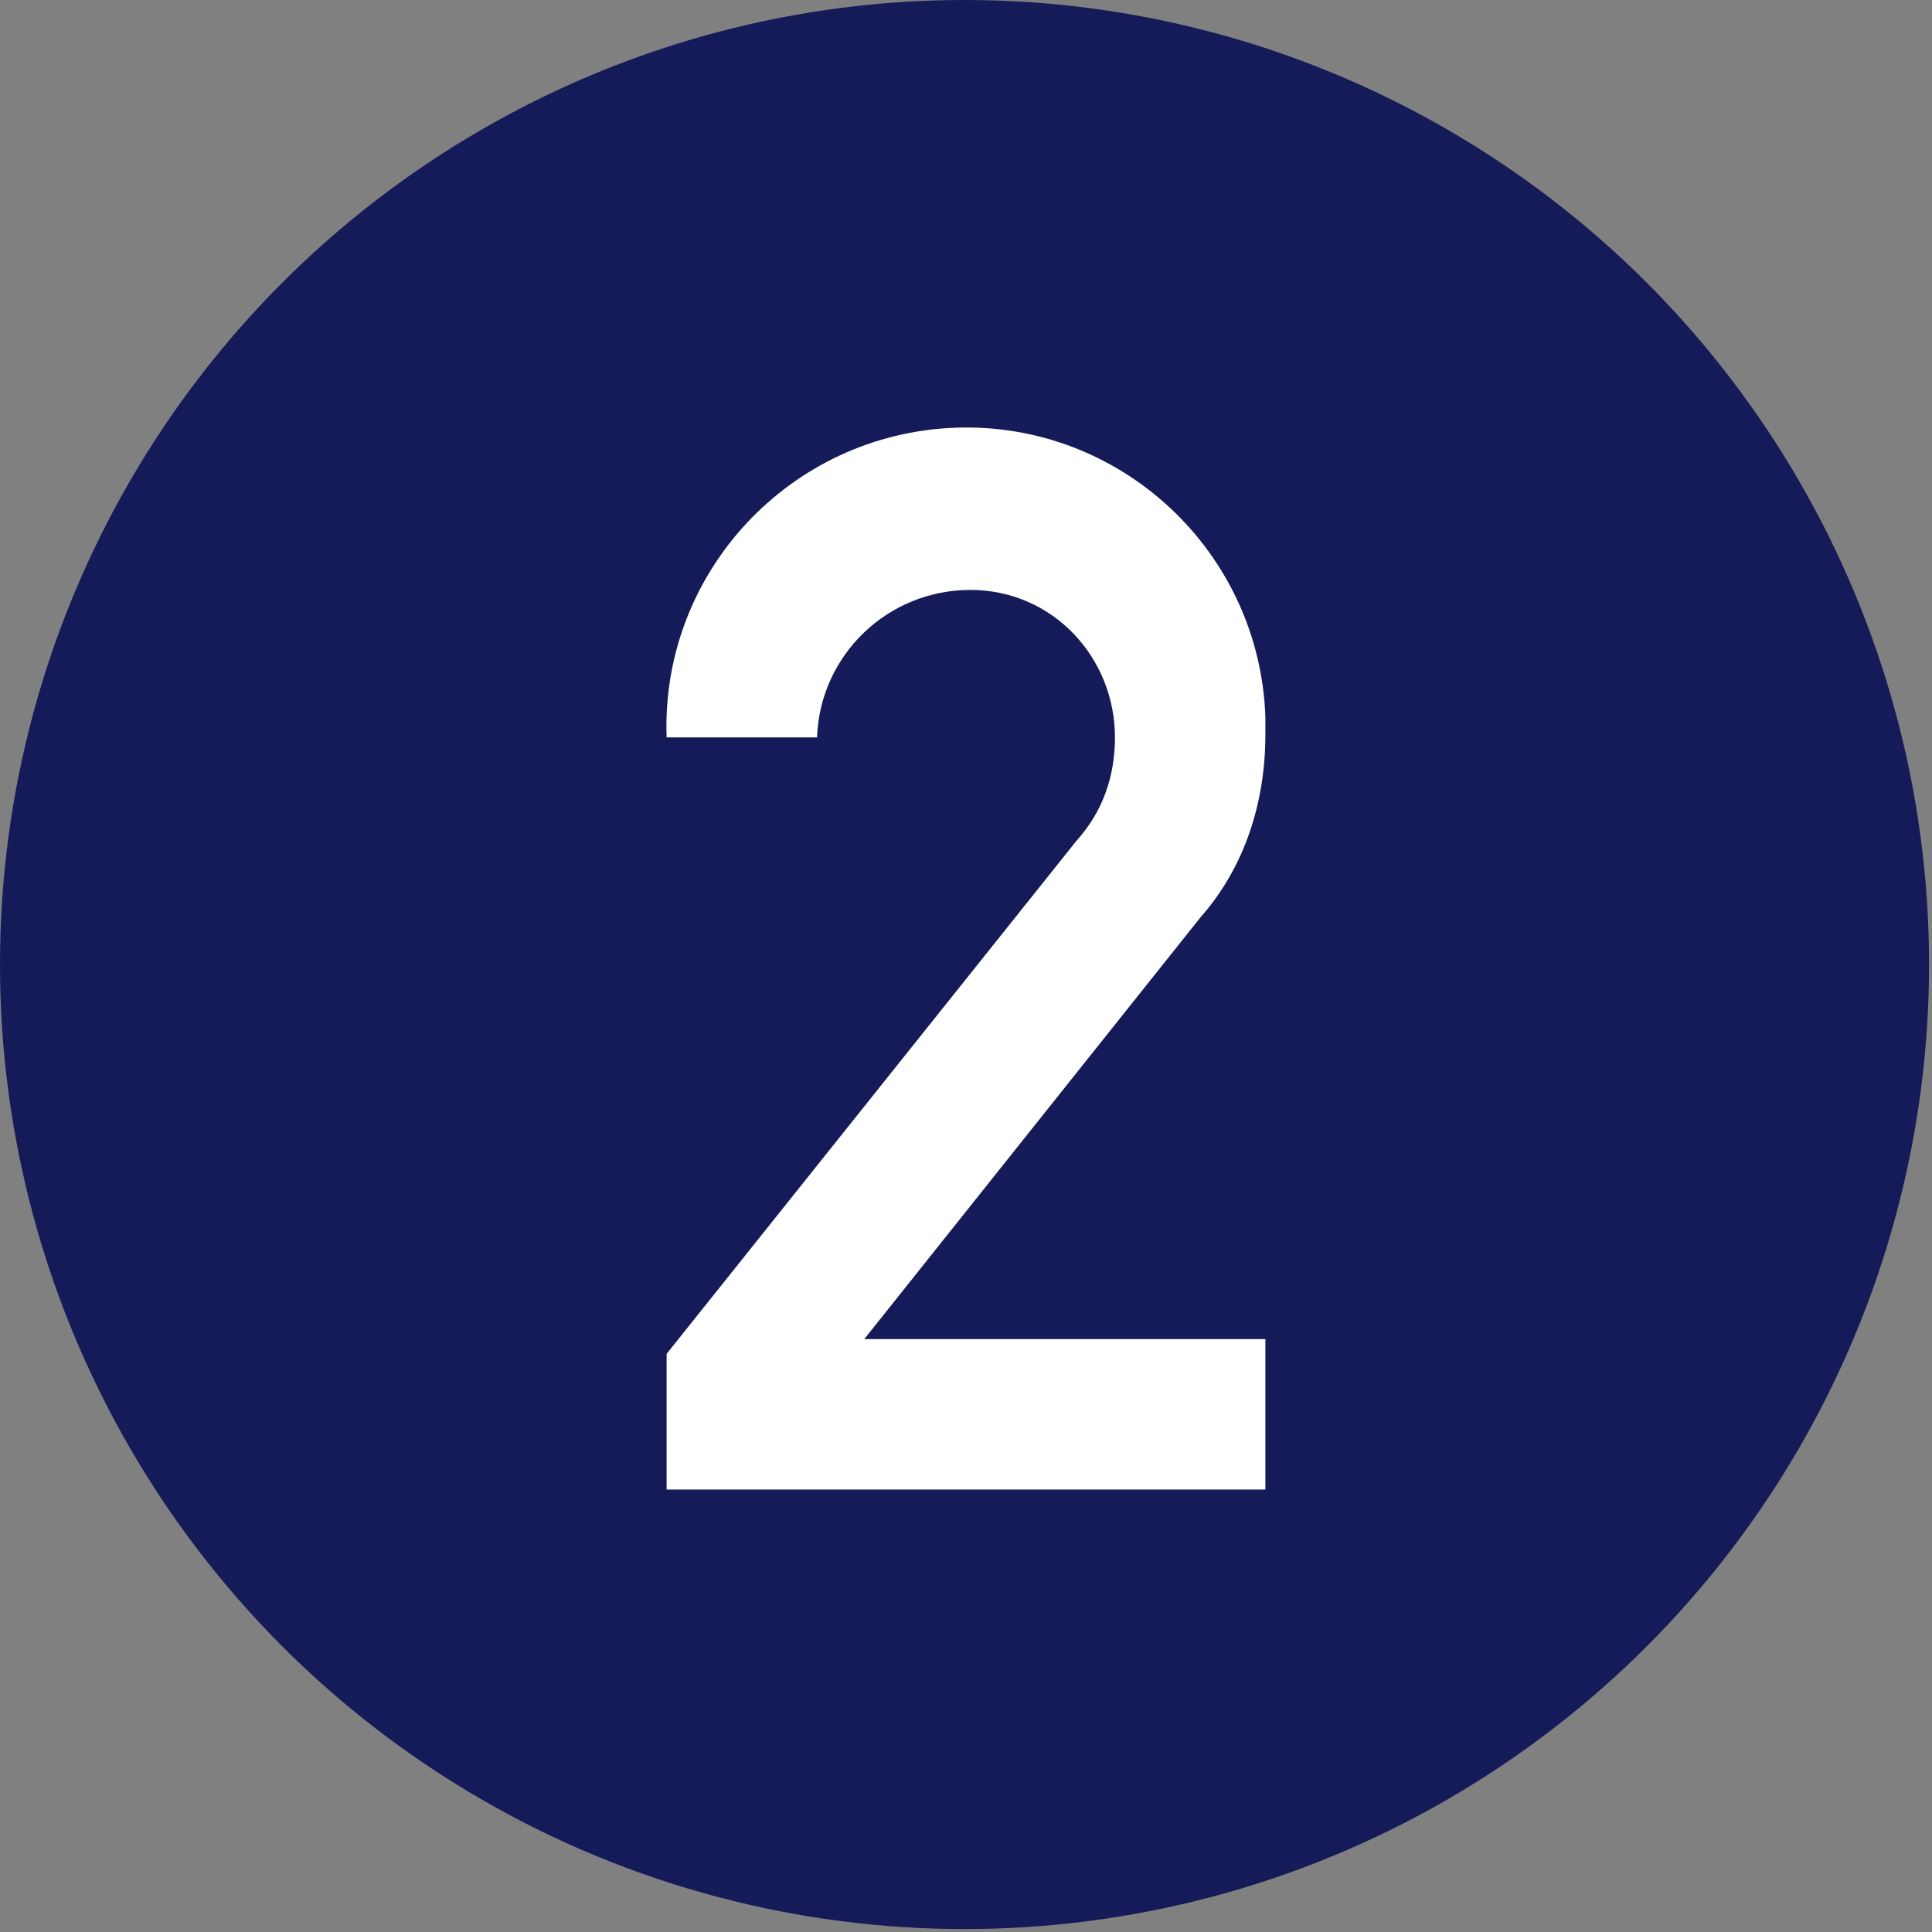 <?xml version="1.0" encoding="UTF-8"?>
<svg xmlns="http://www.w3.org/2000/svg" version="1.1" viewBox="0 0 65.5 65.5">
  <rect x="0" y="0" width="65.5" height="65.5" fill="#808080" stroke="none"/>
  <defs>
    <style>
      .cls-1 {
        fill: #fff;
      }

      .cls-2 {
        fill: #151a59;
      }
    </style>
  </defs>
  <!-- Generator: Adobe Illustrator 28.7.4, SVG Export Plug-In . SVG Version: 1.2.0 Build 166)  -->
  <g>
    <g id="_レイヤー_1" data-name="レイヤー_1">
      <circle class="cls-2" cx="32.7" cy="32.7" r="32.7"/>
      <path class="cls-1" d="M22.6,45.9l13.9-17.4c.9-1,1.3-2.2,1.3-3.5,0-2.7-2.1-5-4.9-5,0,0,0,0,0,0-2.8,0-5.1,2.2-5.2,5h-5.1c-.2-5.6,4.2-10.3,9.8-10.5s10.3,4.2,10.5,9.8c0,.2,0,.4,0,.6,0,2.3-.7,4.5-2.2,6.2l-11.4,14.3h13.6v5.1h-20.3v-4.8Z"/>
    </g>
  </g>
</svg>